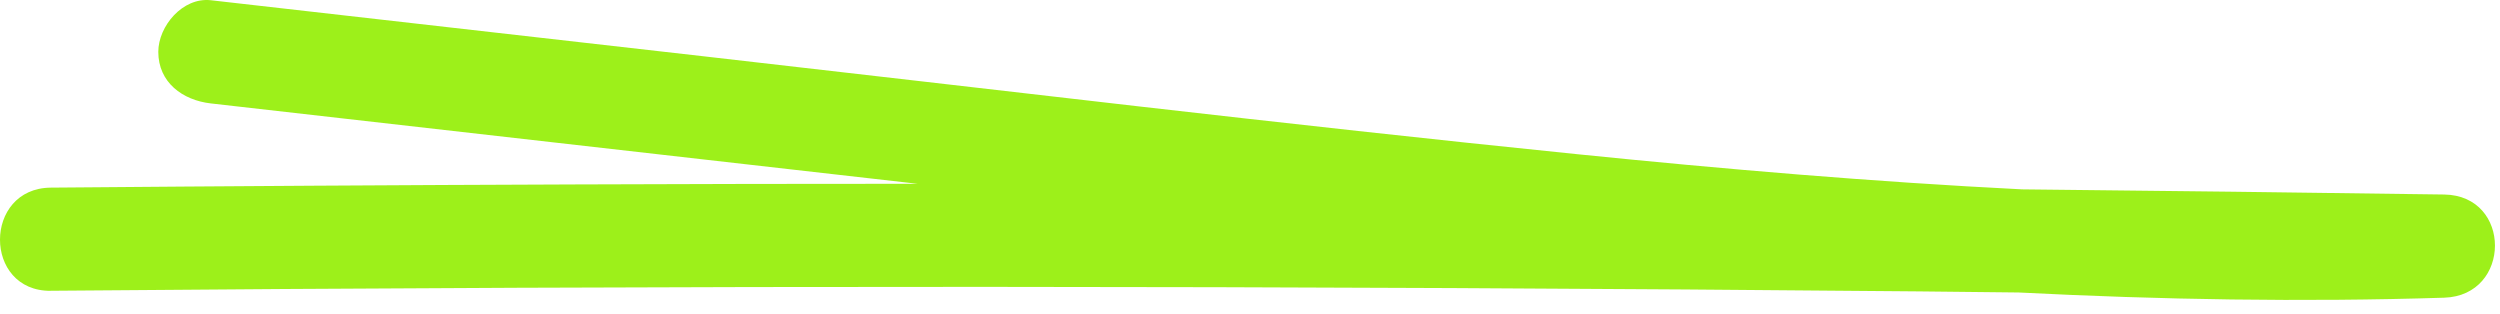 <svg width="167" height="21" viewBox="0 0 167 21" fill="none" xmlns="http://www.w3.org/2000/svg">
  <path d="M3.389 19.423C44.983 19.063 86.581 19.075 128.176 19.465C130.401 19.484 132.621 19.515 134.846 19.538C144.311 20.02 153.795 20.185 163.272 19.886C167.78 19.745 167.807 13.059 163.272 12.994C153.869 12.86 144.471 12.745 135.069 12.649C125.128 12.147 115.198 11.301 105.296 10.294C85.836 8.318 66.411 5.967 46.974 3.757C36.01 2.509 25.05 1.265 14.087 0.016C12.198 -0.198 10.574 1.755 10.574 3.463C10.574 5.504 12.194 6.694 14.087 6.909C29.824 8.697 45.561 10.489 61.298 12.277C53.695 12.277 46.092 12.289 38.489 12.32C26.791 12.362 15.09 12.434 3.393 12.534C-1.127 12.572 -1.135 19.465 3.393 19.427L3.389 19.423Z" fill="#9DF01A"/>
</svg>
